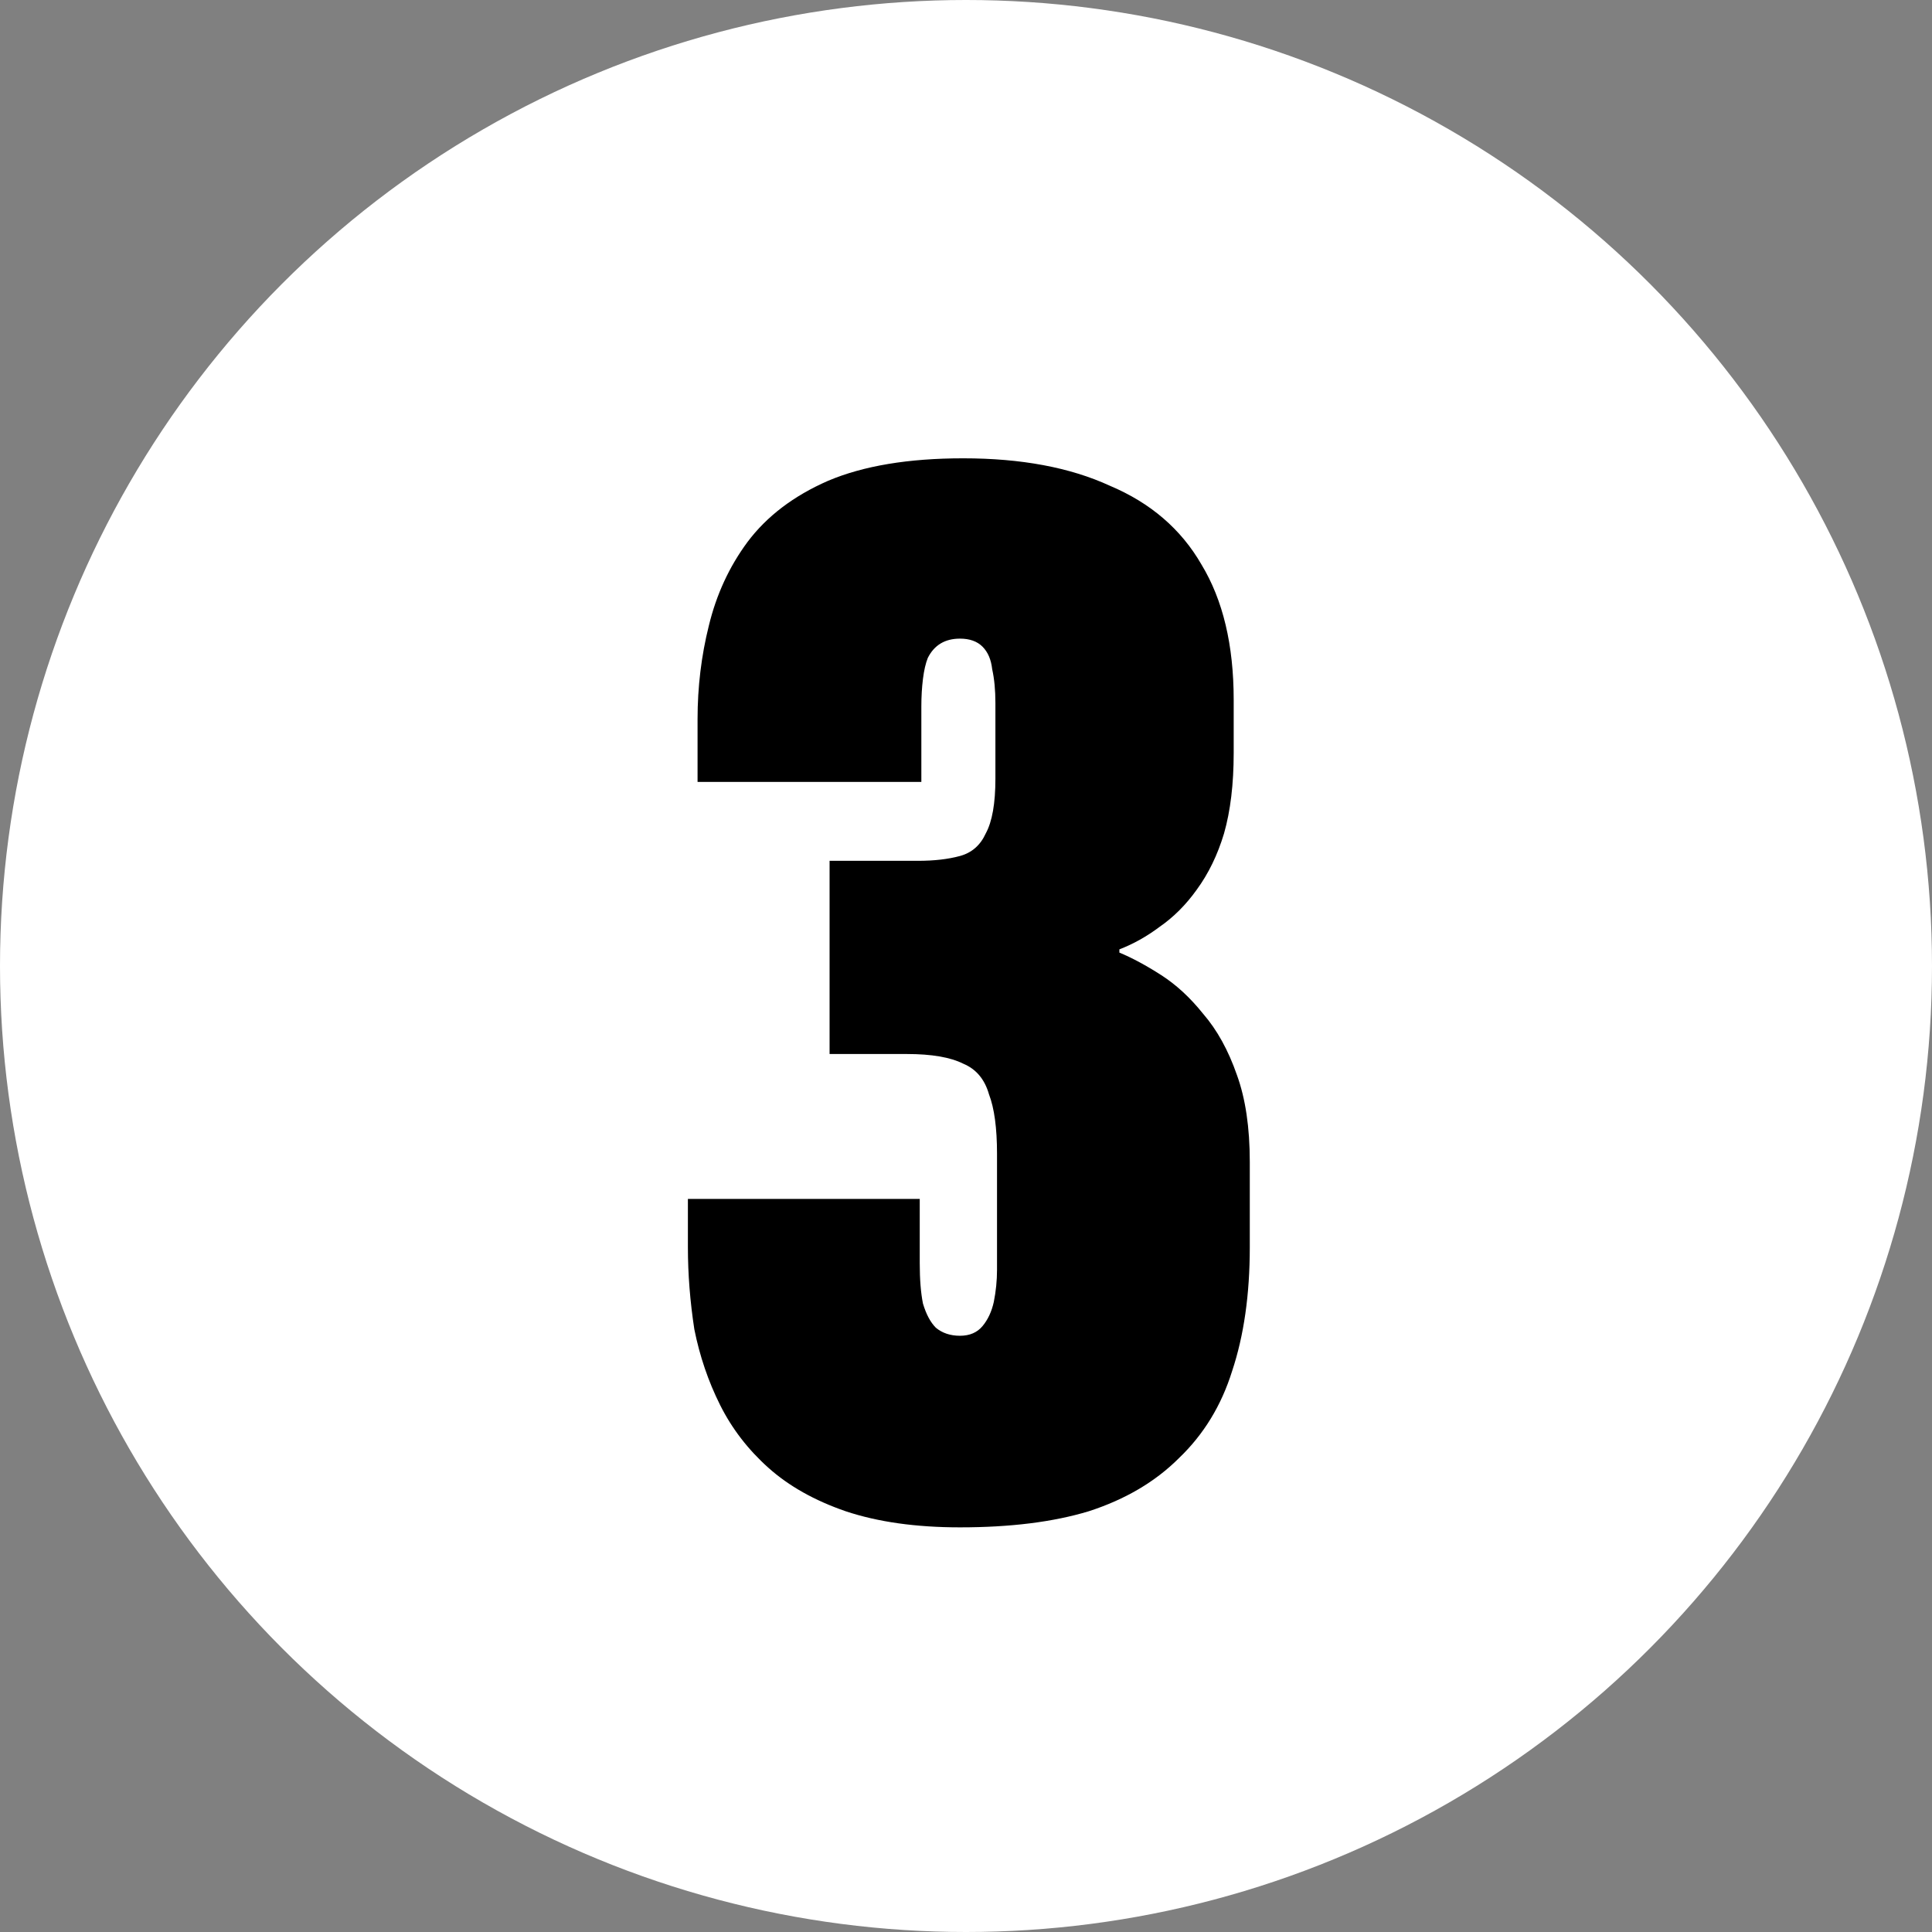 <svg width="18" height="18" viewBox="0 0 18 18" fill="none" xmlns="http://www.w3.org/2000/svg">
<rect x="0" y="0" width="18" height="18" fill="#808080" stroke="none"/>
<circle cx="9" cy="9" r="9" fill="white"/>
<path d="M8.944 5.95C8.874 5.95 8.814 5.965 8.764 5.995C8.714 6.025 8.674 6.07 8.644 6.13C8.624 6.18 8.609 6.245 8.599 6.325C8.589 6.405 8.584 6.49 8.584 6.58V7.285H6.499V6.7C6.499 6.4 6.534 6.11 6.604 5.83C6.674 5.54 6.794 5.28 6.964 5.05C7.144 4.81 7.394 4.62 7.714 4.48C8.044 4.34 8.464 4.27 8.974 4.27C9.514 4.27 9.969 4.355 10.339 4.525C10.719 4.685 11.004 4.93 11.194 5.26C11.394 5.59 11.494 6.01 11.494 6.52V7.015C11.494 7.305 11.464 7.555 11.404 7.765C11.344 7.965 11.259 8.14 11.149 8.29C11.049 8.43 10.934 8.545 10.804 8.635C10.684 8.725 10.559 8.795 10.429 8.845V8.875C10.549 8.925 10.679 8.995 10.819 9.085C10.959 9.175 11.089 9.295 11.209 9.445C11.339 9.595 11.444 9.785 11.524 10.015C11.604 10.235 11.644 10.505 11.644 10.825V11.62C11.644 12.06 11.589 12.445 11.479 12.775C11.379 13.095 11.214 13.365 10.984 13.585C10.764 13.805 10.484 13.97 10.144 14.08C9.814 14.18 9.414 14.23 8.944 14.23C8.534 14.23 8.179 14.18 7.879 14.08C7.589 13.98 7.349 13.845 7.159 13.675C6.969 13.505 6.819 13.31 6.709 13.09C6.599 12.87 6.519 12.635 6.469 12.385C6.429 12.125 6.409 11.87 6.409 11.62V11.17H8.569V11.77C8.569 11.92 8.579 12.045 8.599 12.145C8.629 12.245 8.669 12.32 8.719 12.37C8.779 12.42 8.854 12.445 8.944 12.445C9.034 12.445 9.104 12.415 9.154 12.355C9.204 12.295 9.239 12.22 9.259 12.13C9.279 12.03 9.289 11.93 9.289 11.83V10.75C9.289 10.51 9.264 10.325 9.214 10.195C9.174 10.055 9.094 9.96 8.974 9.91C8.854 9.85 8.679 9.82 8.449 9.82H7.729V8.02H8.554C8.704 8.02 8.834 8.005 8.944 7.975C9.054 7.945 9.134 7.875 9.184 7.765C9.244 7.655 9.274 7.485 9.274 7.255V6.55C9.274 6.43 9.264 6.325 9.244 6.235C9.234 6.145 9.204 6.075 9.154 6.025C9.104 5.975 9.034 5.95 8.944 5.95Z" fill="black"/>
</svg>
